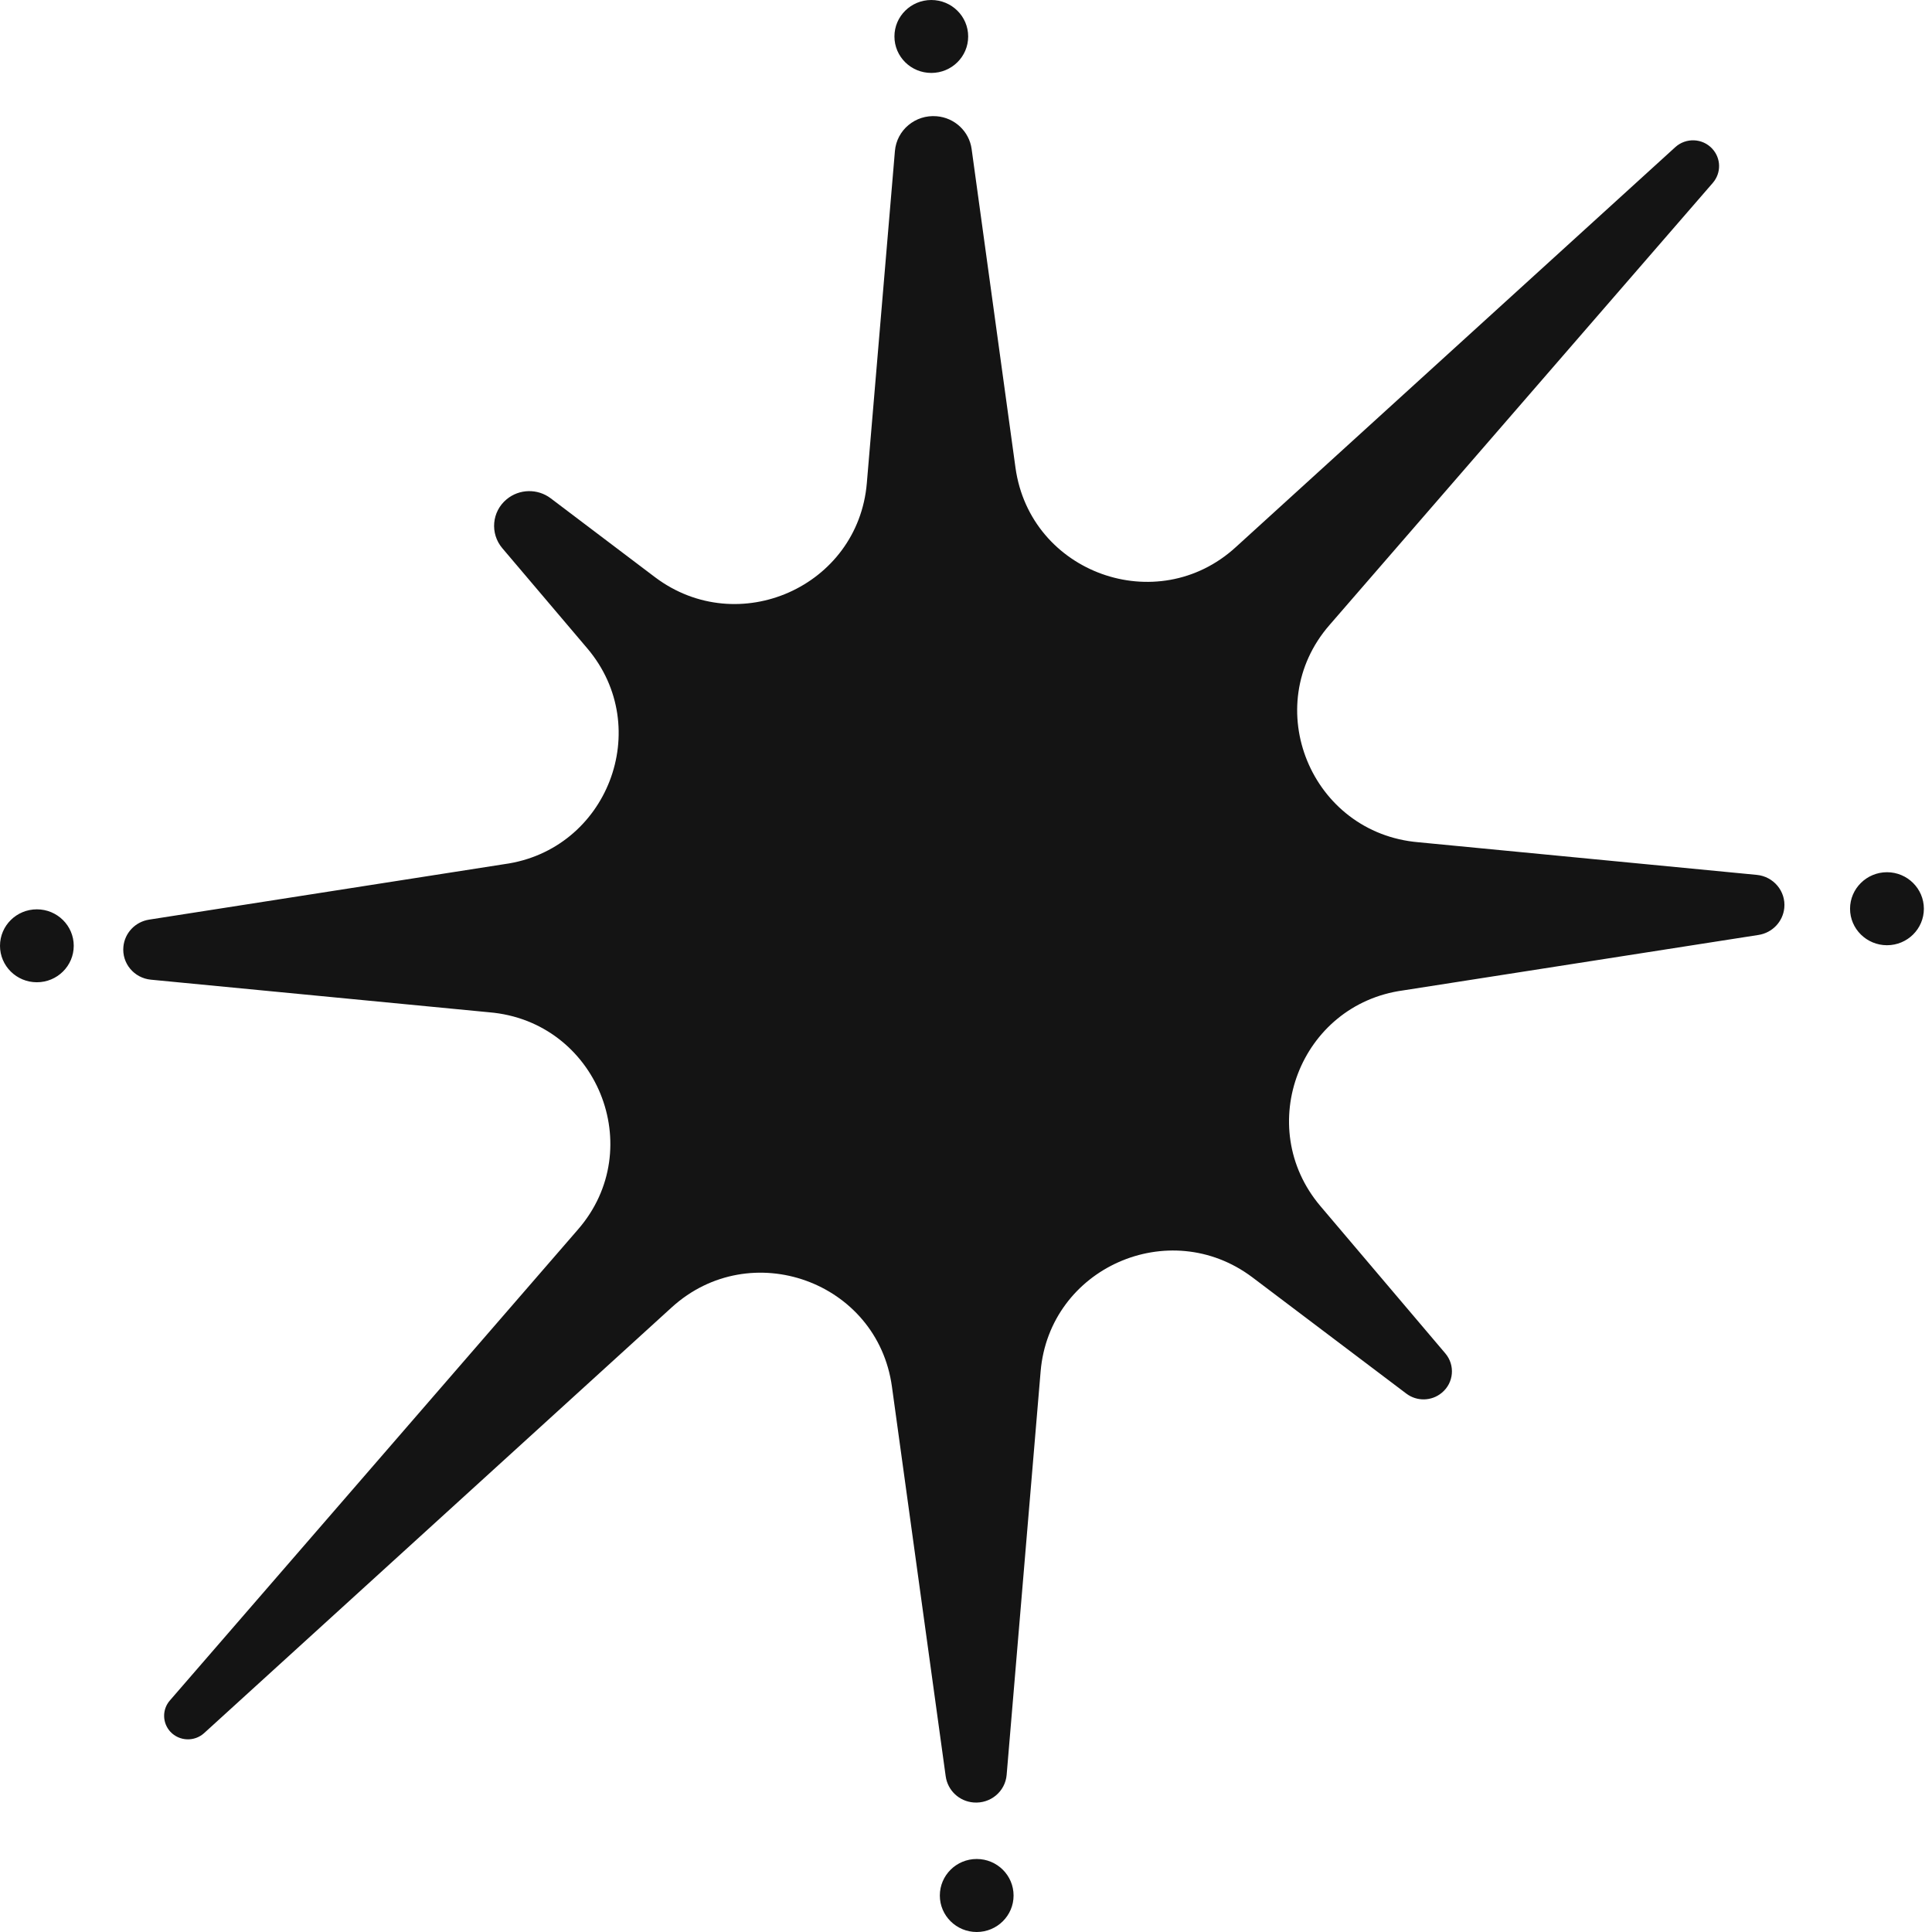 <svg width="24" height="24" viewBox="0 0 24 24" fill="none" xmlns="http://www.w3.org/2000/svg">
<path d="M12.133 23.093C12.386 23.093 12.591 23.296 12.591 23.547C12.591 23.797 12.386 24 12.133 24C11.88 24 11.675 23.797 11.675 23.547C11.675 23.296 11.88 23.093 12.133 23.093ZM11.635 1.444C11.859 1.462 12.04 1.632 12.07 1.852L12.615 5.812C12.798 7.12 14.376 7.687 15.35 6.798L20.811 1.828C20.943 1.708 21.148 1.716 21.269 1.846C21.381 1.966 21.384 2.148 21.277 2.272L16.515 7.765C15.638 8.774 16.285 10.35 17.622 10.463L21.823 10.868C22.032 10.888 22.186 11.072 22.165 11.279C22.148 11.449 22.017 11.587 21.846 11.614L17.431 12.303C16.149 12.478 15.568 13.996 16.402 14.982L17.954 16.812C18.079 16.959 18.06 17.179 17.91 17.302C17.784 17.407 17.601 17.411 17.47 17.312L15.557 15.867C14.524 15.091 13.036 15.751 12.927 17.036L12.505 22.047C12.488 22.255 12.304 22.408 12.094 22.391C11.916 22.377 11.773 22.242 11.748 22.067L11.08 17.226C10.901 15.918 9.323 15.351 8.345 16.24L2.536 21.529C2.415 21.639 2.228 21.631 2.117 21.513C2.016 21.404 2.012 21.237 2.11 21.124L7.18 15.273C8.057 14.264 7.414 12.687 6.077 12.575L1.875 12.17C1.665 12.15 1.512 11.966 1.533 11.759C1.55 11.588 1.681 11.451 1.852 11.424L6.264 10.735C7.546 10.56 8.131 9.042 7.297 8.056L6.24 6.81C6.085 6.627 6.109 6.355 6.294 6.202C6.451 6.072 6.678 6.067 6.841 6.19L8.138 7.171C9.171 7.947 10.659 7.287 10.768 6.002L11.117 1.876C11.139 1.615 11.371 1.422 11.635 1.444ZM0.458 11.296C0.711 11.296 0.916 11.499 0.916 11.749C0.916 11.999 0.711 12.202 0.458 12.202C0.205 12.202 0 11.999 0 11.749C0 11.499 0.205 11.296 0.458 11.296ZM23.441 10.835C23.694 10.835 23.899 11.039 23.899 11.289C23.899 11.539 23.694 11.742 23.441 11.742C23.188 11.742 22.982 11.539 22.982 11.289C22.982 11.039 23.188 10.835 23.441 10.835ZM11.569 0C11.822 0 12.027 0.203 12.027 0.453C12.027 0.704 11.822 0.906 11.569 0.906C11.316 0.906 11.111 0.704 11.111 0.453C11.111 0.203 11.316 0 11.569 0Z" fill="#141414"/>
</svg>
